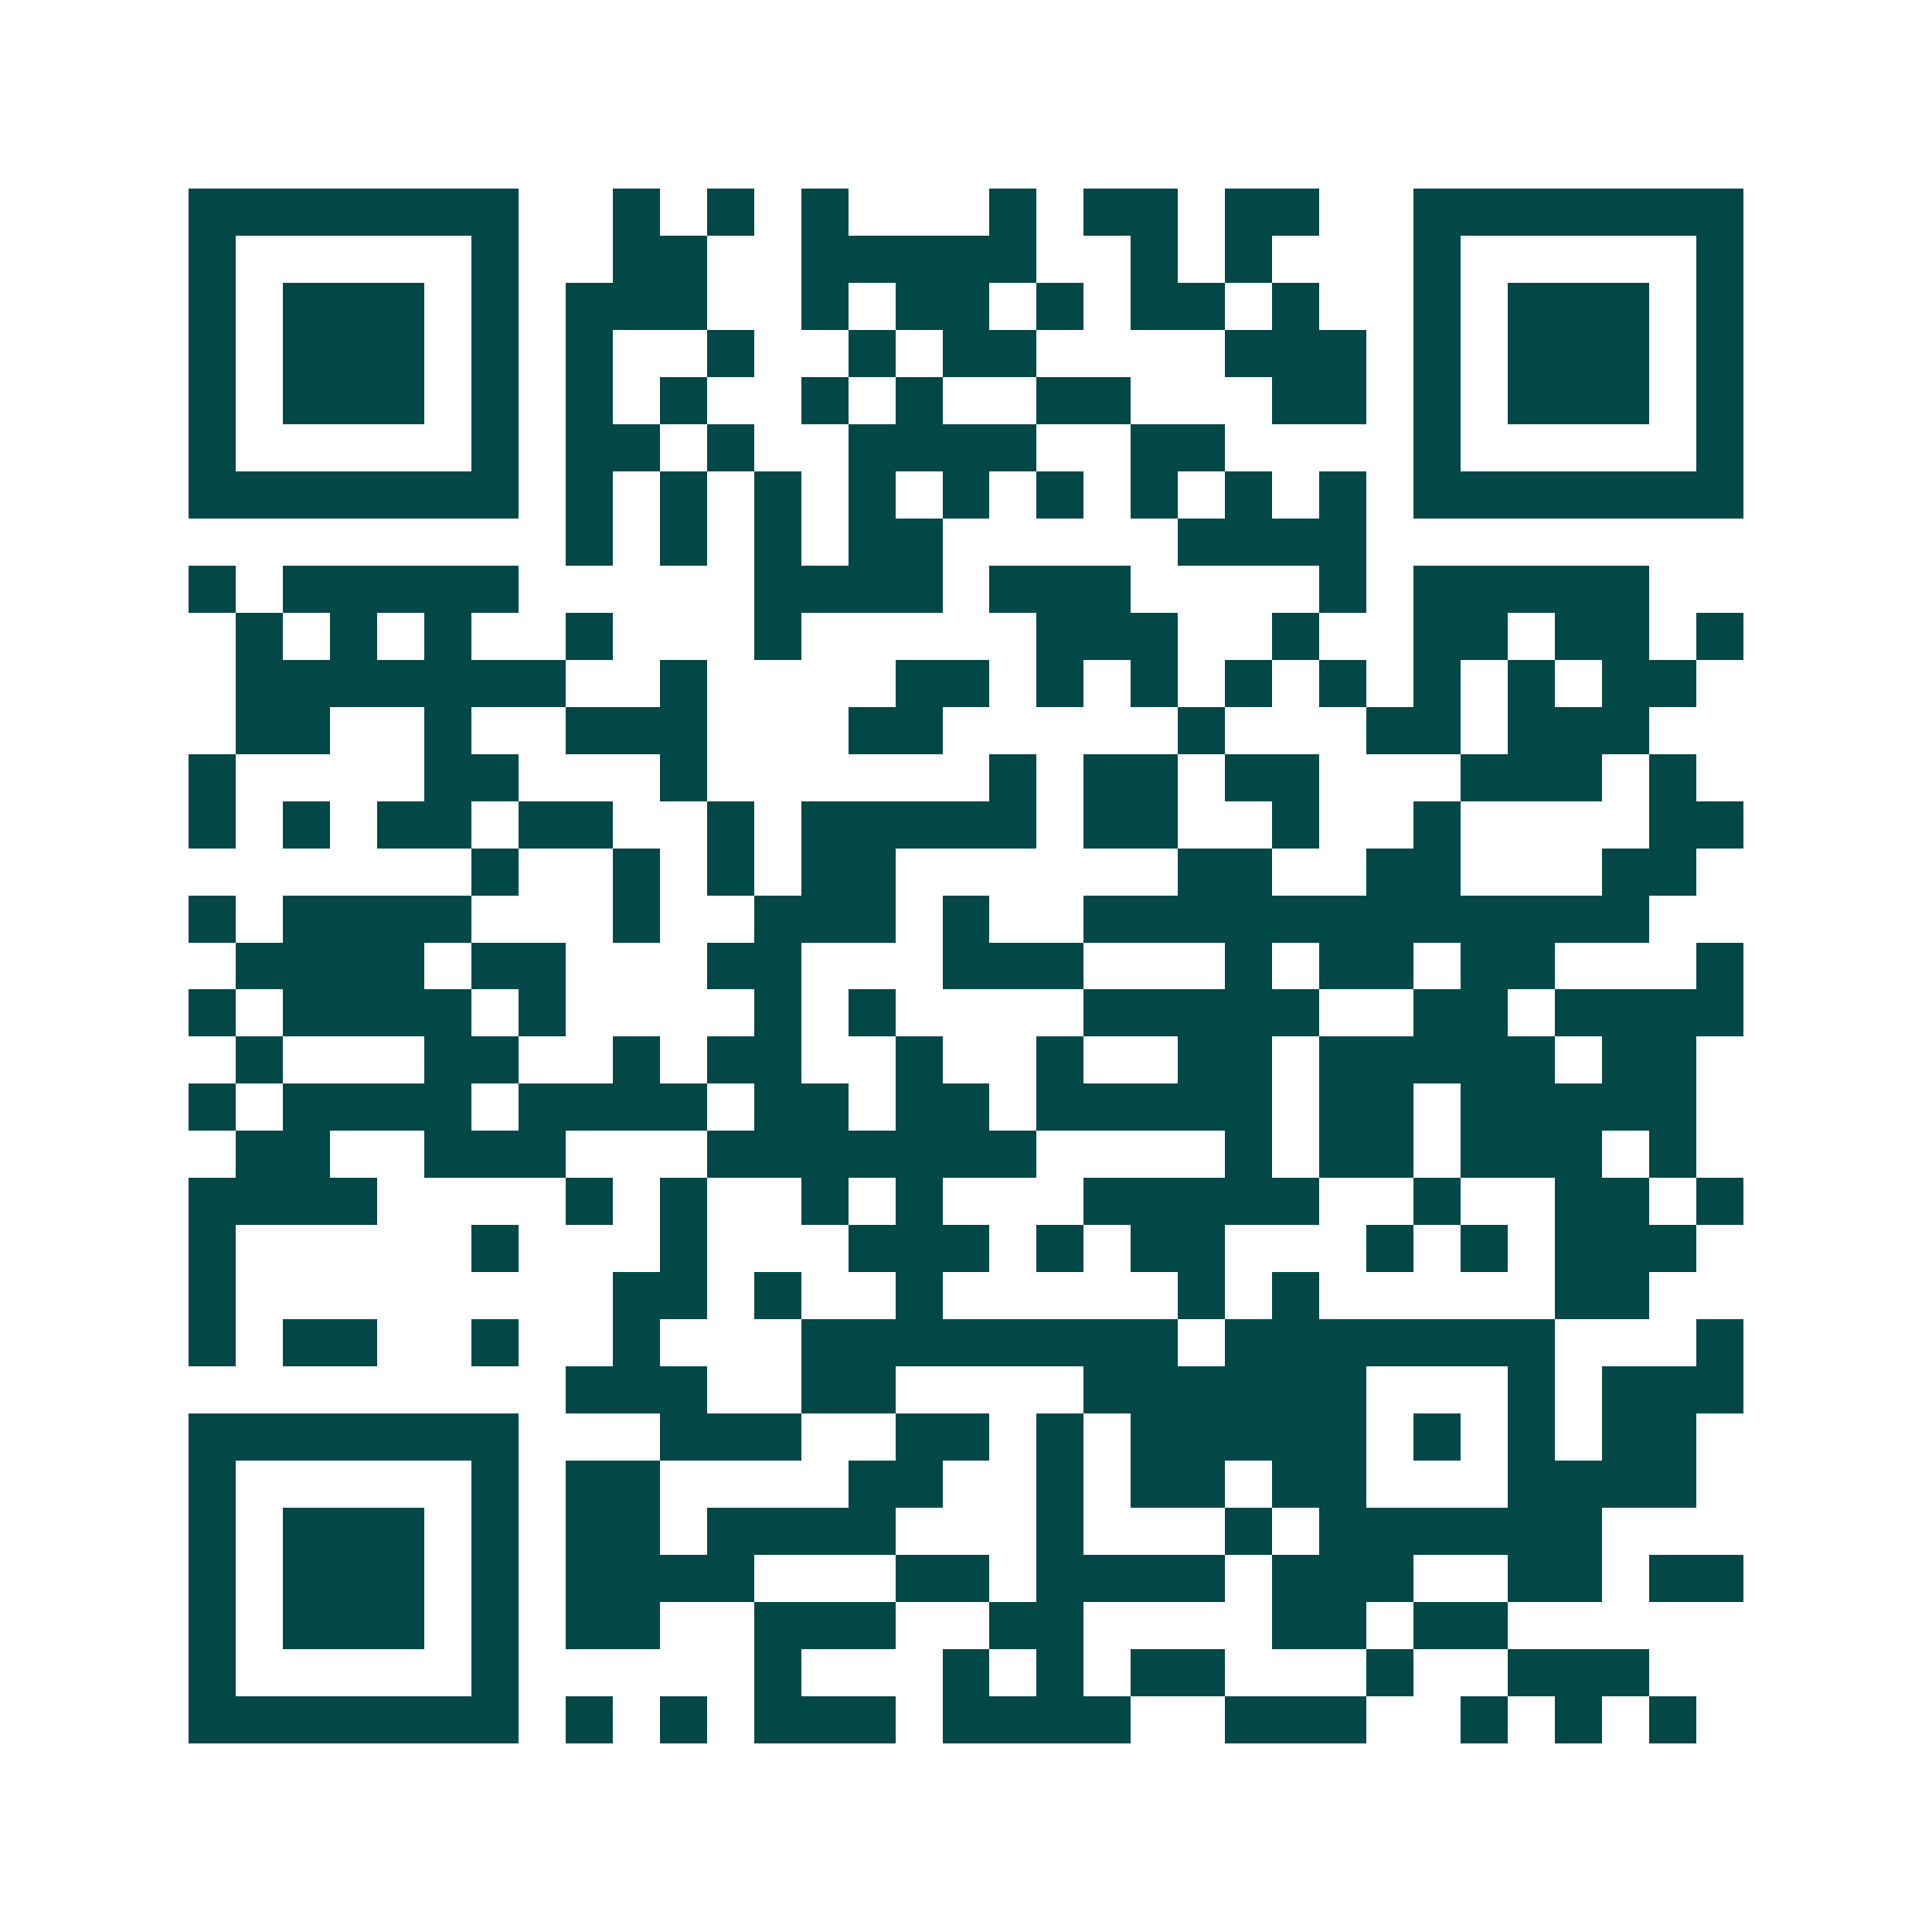<svg xmlns="http://www.w3.org/2000/svg" width="200" height="200" viewBox="0 0 41 41" shape-rendering="crispEdges"><path fill="#ffffff" d="M0 0h41v41H0z"/><path stroke="#014847" d="M4 4.5h7m2 0h1m1 0h1m1 0h1m3 0h1m1 0h2m1 0h2m2 0h7M4 5.5h1m5 0h1m2 0h2m2 0h5m2 0h1m1 0h1m3 0h1m5 0h1M4 6.5h1m1 0h3m1 0h1m1 0h3m2 0h1m1 0h2m1 0h1m1 0h2m1 0h1m2 0h1m1 0h3m1 0h1M4 7.5h1m1 0h3m1 0h1m1 0h1m2 0h1m2 0h1m1 0h2m4 0h3m1 0h1m1 0h3m1 0h1M4 8.5h1m1 0h3m1 0h1m1 0h1m1 0h1m2 0h1m1 0h1m2 0h2m3 0h2m1 0h1m1 0h3m1 0h1M4 9.5h1m5 0h1m1 0h2m1 0h1m2 0h4m2 0h2m4 0h1m5 0h1M4 10.5h7m1 0h1m1 0h1m1 0h1m1 0h1m1 0h1m1 0h1m1 0h1m1 0h1m1 0h1m1 0h7M12 11.5h1m1 0h1m1 0h1m1 0h2m5 0h4M4 12.5h1m1 0h5m5 0h4m1 0h3m4 0h1m1 0h5M5 13.5h1m1 0h1m1 0h1m2 0h1m3 0h1m5 0h3m2 0h1m2 0h2m1 0h2m1 0h1M5 14.5h7m2 0h1m4 0h2m1 0h1m1 0h1m1 0h1m1 0h1m1 0h1m1 0h1m1 0h2M5 15.5h2m2 0h1m2 0h3m3 0h2m5 0h1m3 0h2m1 0h3M4 16.5h1m4 0h2m3 0h1m6 0h1m1 0h2m1 0h2m3 0h3m1 0h1M4 17.5h1m1 0h1m1 0h2m1 0h2m2 0h1m1 0h5m1 0h2m2 0h1m2 0h1m4 0h2M10 18.5h1m2 0h1m1 0h1m1 0h2m6 0h2m2 0h2m3 0h2M4 19.5h1m1 0h4m3 0h1m2 0h3m1 0h1m2 0h12M5 20.5h4m1 0h2m3 0h2m3 0h3m3 0h1m1 0h2m1 0h2m3 0h1M4 21.5h1m1 0h4m1 0h1m4 0h1m1 0h1m4 0h5m2 0h2m1 0h4M5 22.5h1m3 0h2m2 0h1m1 0h2m2 0h1m2 0h1m2 0h2m1 0h5m1 0h2M4 23.5h1m1 0h4m1 0h4m1 0h2m1 0h2m1 0h5m1 0h2m1 0h5M5 24.5h2m2 0h3m3 0h7m4 0h1m1 0h2m1 0h3m1 0h1M4 25.5h4m4 0h1m1 0h1m2 0h1m1 0h1m3 0h5m2 0h1m2 0h2m1 0h1M4 26.5h1m5 0h1m3 0h1m3 0h3m1 0h1m1 0h2m3 0h1m1 0h1m1 0h3M4 27.5h1m8 0h2m1 0h1m2 0h1m5 0h1m1 0h1m5 0h2M4 28.5h1m1 0h2m2 0h1m2 0h1m3 0h8m1 0h7m3 0h1M12 29.5h3m2 0h2m4 0h6m3 0h1m1 0h3M4 30.5h7m3 0h3m2 0h2m1 0h1m1 0h5m1 0h1m1 0h1m1 0h2M4 31.5h1m5 0h1m1 0h2m4 0h2m2 0h1m1 0h2m1 0h2m3 0h4M4 32.5h1m1 0h3m1 0h1m1 0h2m1 0h4m3 0h1m3 0h1m1 0h6M4 33.5h1m1 0h3m1 0h1m1 0h4m3 0h2m1 0h4m1 0h3m2 0h2m1 0h2M4 34.5h1m1 0h3m1 0h1m1 0h2m2 0h3m2 0h2m4 0h2m1 0h2M4 35.5h1m5 0h1m5 0h1m3 0h1m1 0h1m1 0h2m3 0h1m2 0h3M4 36.5h7m1 0h1m1 0h1m1 0h3m1 0h4m2 0h3m2 0h1m1 0h1m1 0h1"/></svg>
